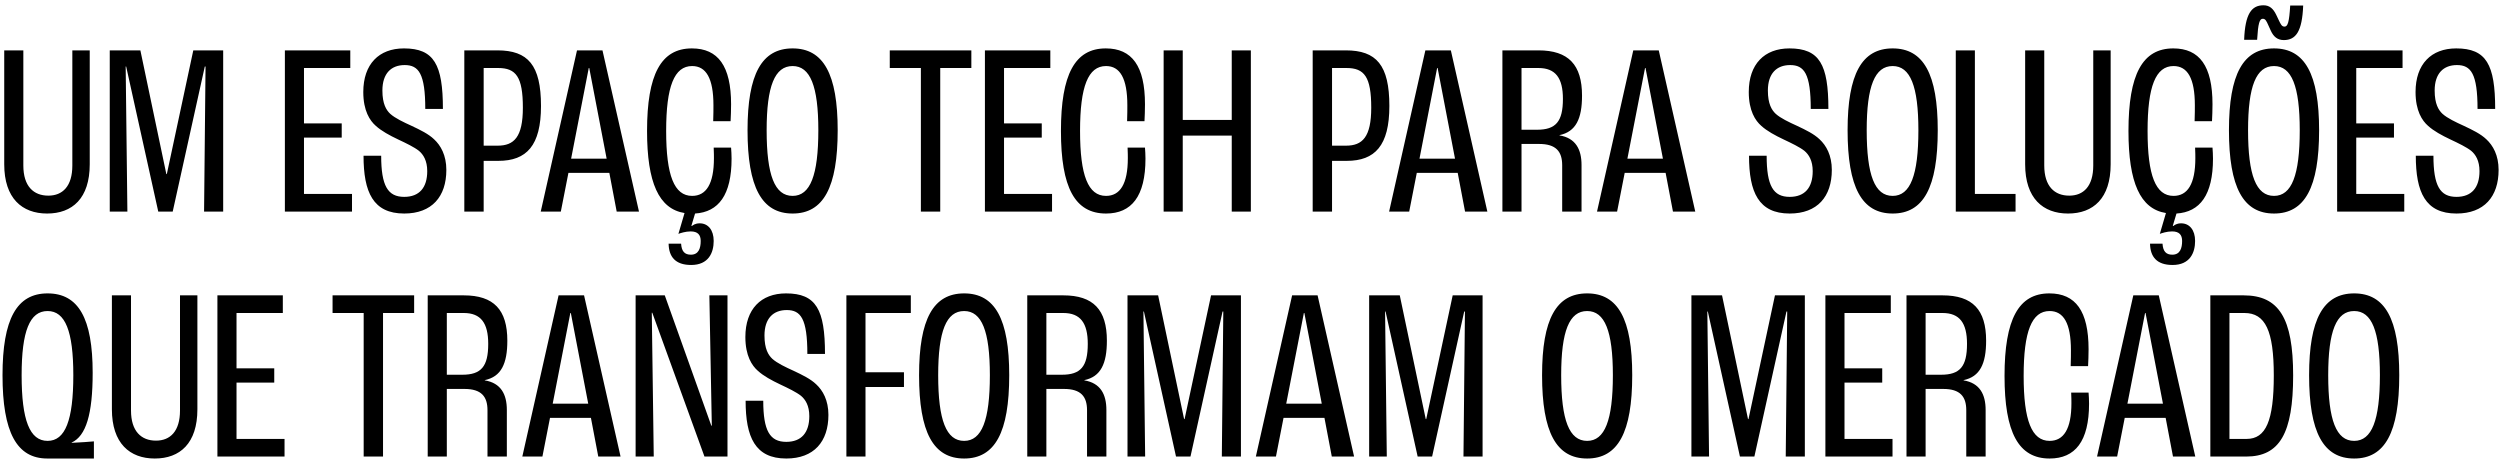 <svg width="449" height="83" viewBox="0 0 449 83" fill="none" xmlns="http://www.w3.org/2000/svg">
<path d="M8.46 38.35C3.972 38.35 0.76 35.622 0.76 29.506V9.046H4.192V29.726C4.192 33.466 6.04 35.138 8.68 35.138C11.232 35.138 12.992 33.466 12.992 29.726V9.046H16.116V29.506C16.116 35.622 12.992 38.35 8.46 38.35ZM19.711 37.998V9.046H25.211L29.875 31.266H29.963L34.715 9.046H40.083V37.998H36.651L36.915 11.95H36.783L31.019 37.998H28.423L22.659 11.95H22.571L22.879 37.998H19.711ZM51.164 37.998V9.046H62.912V12.214H54.596V22.158H61.372V24.71H54.596V34.83H63.22V37.998H51.164ZM72.595 38.35C67.007 38.35 65.291 34.522 65.291 27.966H68.459C68.459 33.378 69.647 35.358 72.595 35.358C75.323 35.358 76.731 33.686 76.731 30.738C76.731 28.846 76.027 27.746 75.235 27.086C74.399 26.426 72.947 25.722 71.539 25.062C69.955 24.314 68.503 23.522 67.491 22.598C66.435 21.674 65.247 19.914 65.247 16.526C65.247 11.51 68.063 8.694 72.551 8.694C77.963 8.694 79.547 11.598 79.547 19.562H76.379C76.379 13.226 75.191 11.686 72.683 11.686C70.263 11.686 68.679 13.182 68.679 16.262C68.679 18.682 69.383 19.782 70.087 20.442C70.967 21.234 72.463 21.938 73.915 22.598C75.499 23.346 76.951 24.05 77.963 25.018C79.151 26.118 80.163 27.878 80.163 30.518C80.163 35.314 77.567 38.35 72.595 38.35ZM83.391 37.998V9.046H89.331C94.831 9.046 97.163 11.686 97.163 19.034C97.163 26.162 94.567 28.89 89.507 28.89H86.867V37.998H83.391ZM86.867 26.162H89.375C92.323 26.162 93.907 24.622 93.907 19.342C93.907 13.798 92.675 12.214 89.463 12.214H86.867V26.162ZM110.757 37.998L109.437 31.046H102.089L100.725 37.998H97.117L103.629 9.046H108.205L114.761 37.998H110.757ZM102.573 28.494H108.953L105.829 12.214H105.741L102.573 28.494ZM131.39 28.494C131.39 35.006 129.058 38.086 124.834 38.35L124.174 40.55L124.262 40.594C124.438 40.462 124.834 40.11 125.67 40.11C127.166 40.11 128.178 41.298 128.178 43.278C128.178 45.39 127.254 47.59 124.13 47.59C121.27 47.59 120.126 46.094 120.082 43.762H122.326C122.414 45.126 122.942 45.742 124.086 45.742C125.494 45.742 125.846 44.554 125.846 43.278C125.846 42.178 125.318 41.562 124.042 41.562C123.118 41.562 122.194 41.87 121.842 42.002L122.942 38.262C118.322 37.514 116.21 32.806 116.21 23.522C116.21 13.358 118.718 8.694 124.262 8.694C128.97 8.694 131.302 11.862 131.302 18.726C131.302 19.694 131.258 21.014 131.214 21.762H128.09C128.134 20.706 128.134 19.386 128.134 18.902C128.134 14.062 126.814 11.862 124.306 11.862C121.094 11.862 119.642 15.514 119.642 23.522C119.642 31.53 121.094 35.182 124.306 35.182C126.814 35.182 128.222 33.07 128.222 28.406C128.222 28.098 128.222 27.394 128.178 26.514H131.302C131.346 26.998 131.39 27.878 131.39 28.494ZM142.353 38.35C136.809 38.35 134.257 33.642 134.257 23.39C134.257 13.314 136.809 8.694 142.353 8.694C147.897 8.694 150.449 13.314 150.449 23.39C150.449 33.642 147.897 38.35 142.353 38.35ZM142.353 35.182C145.521 35.182 146.973 31.486 146.973 23.39C146.973 15.47 145.521 11.862 142.353 11.862C139.141 11.862 137.689 15.47 137.689 23.39C137.689 31.486 139.141 35.182 142.353 35.182ZM165.39 37.998V12.214H159.802V9.046H174.454V12.214H168.866V37.998H165.39ZM176.891 37.998V9.046H188.639V12.214H180.323V22.158H187.099V24.71H180.323V34.83H188.947V37.998H176.891ZM198.642 38.35C193.054 38.35 190.546 33.686 190.546 23.522C190.546 13.358 193.054 8.694 198.598 8.694C203.306 8.694 205.638 11.862 205.638 18.726C205.638 19.694 205.594 21.014 205.55 21.762H202.426C202.47 20.706 202.47 19.386 202.47 18.902C202.47 14.062 201.15 11.862 198.642 11.862C195.43 11.862 193.978 15.514 193.978 23.522C193.978 31.53 195.43 35.182 198.642 35.182C201.15 35.182 202.558 33.07 202.558 28.406C202.558 28.098 202.558 27.394 202.514 26.514H205.638C205.682 26.998 205.726 27.878 205.726 28.494C205.726 35.27 203.218 38.35 198.642 38.35ZM208.989 37.998V9.046H212.421V21.542H221.221V9.046H224.653V37.998H221.221V24.358H212.421V37.998H208.989ZM235.758 37.998V9.046H241.698C247.198 9.046 249.53 11.686 249.53 19.034C249.53 26.162 246.934 28.89 241.874 28.89H239.234V37.998H235.758ZM239.234 26.162H241.742C244.69 26.162 246.274 24.622 246.274 19.342C246.274 13.798 245.042 12.214 241.83 12.214H239.234V26.162ZM263.124 37.998L261.804 31.046H254.456L253.092 37.998H249.484L255.996 9.046H260.572L267.128 37.998H263.124ZM254.94 28.494H261.32L258.196 12.214H258.108L254.94 28.494ZM269.832 37.998V9.046H276.3C281.712 9.046 284.132 11.642 284.132 17.186C284.132 21.322 283.032 23.654 280.084 24.27V24.314C282.988 24.798 284.044 26.822 284.044 29.638V37.998H280.568V29.682C280.568 27.218 279.468 25.854 276.432 25.854H273.264V37.998H269.832ZM273.264 23.302H276.036C279.424 23.302 280.7 21.85 280.7 17.758C280.7 14.018 279.38 12.214 276.3 12.214H273.264V23.302ZM300.464 37.998L299.144 31.046H291.796L290.432 37.998H286.824L293.336 9.046H297.912L304.468 37.998H300.464ZM292.28 28.494H298.66L295.536 12.214H295.448L292.28 28.494ZM321.427 38.35C315.839 38.35 314.123 34.522 314.123 27.966H317.291C317.291 33.378 318.479 35.358 321.427 35.358C324.155 35.358 325.563 33.686 325.563 30.738C325.563 28.846 324.859 27.746 324.067 27.086C323.231 26.426 321.779 25.722 320.371 25.062C318.787 24.314 317.335 23.522 316.323 22.598C315.267 21.674 314.079 19.914 314.079 16.526C314.079 11.51 316.895 8.694 321.383 8.694C326.795 8.694 328.379 11.598 328.379 19.562H325.211C325.211 13.226 324.023 11.686 321.515 11.686C319.095 11.686 317.511 13.182 317.511 16.262C317.511 18.682 318.215 19.782 318.919 20.442C319.799 21.234 321.295 21.938 322.747 22.598C324.331 23.346 325.783 24.05 326.795 25.018C327.983 26.118 328.995 27.878 328.995 30.518C328.995 35.314 326.399 38.35 321.427 38.35ZM339.923 38.35C334.379 38.35 331.827 33.642 331.827 23.39C331.827 13.314 334.379 8.694 339.923 8.694C345.467 8.694 348.019 13.314 348.019 23.39C348.019 33.642 345.467 38.35 339.923 38.35ZM339.923 35.182C343.091 35.182 344.543 31.486 344.543 23.39C344.543 15.47 343.091 11.862 339.923 11.862C336.711 11.862 335.259 15.47 335.259 23.39C335.259 31.486 336.711 35.182 339.923 35.182ZM351.258 37.998V9.046H354.69V34.83H361.994V37.998H351.258ZM371.417 38.35C366.929 38.35 363.717 35.622 363.717 29.506V9.046H367.149V29.726C367.149 33.466 368.997 35.138 371.637 35.138C374.189 35.138 375.949 33.466 375.949 29.726V9.046H379.073V29.506C379.073 35.622 375.949 38.35 371.417 38.35ZM397.452 28.494C397.452 35.006 395.12 38.086 390.896 38.35L390.236 40.55L390.324 40.594C390.5 40.462 390.896 40.11 391.732 40.11C393.228 40.11 394.24 41.298 394.24 43.278C394.24 45.39 393.316 47.59 390.192 47.59C387.332 47.59 386.188 46.094 386.144 43.762H388.388C388.476 45.126 389.004 45.742 390.148 45.742C391.556 45.742 391.908 44.554 391.908 43.278C391.908 42.178 391.38 41.562 390.104 41.562C389.18 41.562 388.256 41.87 387.904 42.002L389.004 38.262C384.384 37.514 382.272 32.806 382.272 23.522C382.272 13.358 384.78 8.694 390.324 8.694C395.032 8.694 397.364 11.862 397.364 18.726C397.364 19.694 397.32 21.014 397.276 21.762H394.152C394.196 20.706 394.196 19.386 394.196 18.902C394.196 14.062 392.876 11.862 390.368 11.862C387.156 11.862 385.704 15.514 385.704 23.522C385.704 31.53 387.156 35.182 390.368 35.182C392.876 35.182 394.284 33.07 394.284 28.406C394.284 28.098 394.284 27.394 394.24 26.514H397.364C397.408 26.998 397.452 27.878 397.452 28.494ZM403.047 7.154C403.223 2.49 404.367 0.95 406.523 0.95C407.623 0.95 408.283 1.566 408.811 2.666L409.251 3.59C409.647 4.426 409.823 4.778 410.307 4.778C410.879 4.778 411.143 3.986 411.319 0.994H413.651C413.475 5.658 412.331 7.198 410.175 7.198C409.031 7.198 408.327 6.582 407.843 5.526L407.403 4.558C407.051 3.766 406.875 3.37 406.391 3.37C405.819 3.37 405.555 4.162 405.379 7.154H403.047ZM408.415 38.35C402.871 38.35 400.319 33.642 400.319 23.39C400.319 13.314 402.871 8.694 408.415 8.694C413.959 8.694 416.511 13.314 416.511 23.39C416.511 33.642 413.959 38.35 408.415 38.35ZM408.415 35.182C411.583 35.182 413.035 31.486 413.035 23.39C413.035 15.47 411.583 11.862 408.415 11.862C405.203 11.862 403.751 15.47 403.751 23.39C403.751 31.486 405.203 35.182 408.415 35.182ZM419.75 37.998V9.046H431.498V12.214H423.182V22.158H429.958V24.71H423.182V34.83H431.806V37.998H419.75ZM441.181 38.35C435.593 38.35 433.877 34.522 433.877 27.966H437.045C437.045 33.378 438.233 35.358 441.181 35.358C443.909 35.358 445.317 33.686 445.317 30.738C445.317 28.846 444.613 27.746 443.821 27.086C442.985 26.426 441.533 25.722 440.125 25.062C438.541 24.314 437.089 23.522 436.077 22.598C435.021 21.674 433.833 19.914 433.833 16.526C433.833 11.51 436.649 8.694 441.137 8.694C446.549 8.694 448.133 11.598 448.133 19.562H444.965C444.965 13.226 443.777 11.686 441.269 11.686C438.849 11.686 437.265 13.182 437.265 16.262C437.265 18.682 437.969 19.782 438.673 20.442C439.553 21.234 441.049 21.938 442.501 22.598C444.085 23.346 445.537 24.05 446.549 25.018C447.737 26.118 448.749 27.878 448.749 30.518C448.749 35.314 446.153 38.35 441.181 38.35ZM8.504 82.35C3.004 82.35 0.452 77.642 0.452 67.39C0.452 57.314 3.004 52.694 8.548 52.694C14.092 52.694 16.644 57.182 16.644 66.95C16.644 74.386 15.456 78.302 12.86 79.49V79.534C14.708 79.446 15.852 79.358 16.864 79.27V82.35H8.504ZM8.548 79.182C11.716 79.182 13.168 75.486 13.168 67.39C13.168 59.47 11.716 55.862 8.548 55.862C5.336 55.862 3.884 59.47 3.884 67.39C3.884 75.486 5.336 79.182 8.548 79.182ZM27.796 82.35C23.308 82.35 20.096 79.622 20.096 73.506V53.046H23.528V73.726C23.528 77.466 25.376 79.138 28.016 79.138C30.568 79.138 32.328 77.466 32.328 73.726V53.046H35.452V73.506C35.452 79.622 32.328 82.35 27.796 82.35ZM39.047 81.998V53.046H50.795V56.214H42.479V66.158H49.255V68.71H42.479V78.83H51.103V81.998H39.047ZM65.316 81.998V56.214H59.728V53.046H74.38V56.214H68.792V81.998H65.316ZM76.817 81.998V53.046H83.285C88.697 53.046 91.117 55.642 91.117 61.186C91.117 65.322 90.017 67.654 87.069 68.27V68.314C89.973 68.798 91.029 70.822 91.029 73.638V81.998H87.553V73.682C87.553 71.218 86.453 69.854 83.417 69.854H80.249V81.998H76.817ZM80.249 67.302H83.021C86.409 67.302 87.685 65.85 87.685 61.758C87.685 58.018 86.365 56.214 83.285 56.214H80.249V67.302ZM107.449 81.998L106.129 75.046H98.781L97.417 81.998H93.809L100.321 53.046H104.897L111.453 81.998H107.449ZM99.265 72.494H105.645L102.521 56.214H102.433L99.265 72.494ZM114.157 81.998V53.046H119.393L127.753 76.454H127.841L127.401 53.046H130.657V81.998H126.521L117.149 56.17H117.061L117.413 81.998H114.157ZM141.216 82.35C135.628 82.35 133.912 78.522 133.912 71.966H137.08C137.08 77.378 138.268 79.358 141.216 79.358C143.944 79.358 145.352 77.686 145.352 74.738C145.352 72.846 144.648 71.746 143.856 71.086C143.02 70.426 141.568 69.722 140.16 69.062C138.576 68.314 137.124 67.522 136.112 66.598C135.056 65.674 133.868 63.914 133.868 60.526C133.868 55.51 136.684 52.694 141.172 52.694C146.584 52.694 148.168 55.598 148.168 63.562H145C145 57.226 143.812 55.686 141.304 55.686C138.884 55.686 137.3 57.182 137.3 60.262C137.3 62.682 138.004 63.782 138.708 64.442C139.588 65.234 141.084 65.938 142.536 66.598C144.12 67.346 145.572 68.05 146.584 69.018C147.772 70.118 148.784 71.878 148.784 74.518C148.784 79.314 146.188 82.35 141.216 82.35ZM152.012 81.998V53.046H163.584V56.214H155.444V66.862H162.352V69.502H155.444V81.998H152.012ZM173.161 82.35C167.617 82.35 165.065 77.642 165.065 67.39C165.065 57.314 167.617 52.694 173.161 52.694C178.705 52.694 181.257 57.314 181.257 67.39C181.257 77.642 178.705 82.35 173.161 82.35ZM173.161 79.182C176.329 79.182 177.781 75.486 177.781 67.39C177.781 59.47 176.329 55.862 173.161 55.862C169.949 55.862 168.497 59.47 168.497 67.39C168.497 75.486 169.949 79.182 173.161 79.182ZM184.496 81.998V53.046H190.964C196.376 53.046 198.796 55.642 198.796 61.186C198.796 65.322 197.696 67.654 194.748 68.27V68.314C197.652 68.798 198.708 70.822 198.708 73.638V81.998H195.232V73.682C195.232 71.218 194.132 69.854 191.096 69.854H187.928V81.998H184.496ZM187.928 67.302H190.7C194.088 67.302 195.364 65.85 195.364 61.758C195.364 58.018 194.044 56.214 190.964 56.214H187.928V67.302ZM202.5 81.998V53.046H208L212.664 75.266H212.752L217.504 53.046H222.872V81.998H219.44L219.704 55.95H219.572L213.808 81.998H211.212L205.448 55.95H205.36L205.668 81.998H202.5ZM239.191 81.998L237.871 75.046H230.523L229.159 81.998H225.551L232.063 53.046H236.639L243.195 81.998H239.191ZM231.007 72.494H237.387L234.263 56.214H234.175L231.007 72.494ZM245.899 81.998V53.046H251.399L256.063 75.266H256.151L260.903 53.046H266.271V81.998H262.839L263.103 55.95H262.971L257.207 81.998H254.611L248.847 55.95H248.759L249.067 81.998H245.899ZM285.052 82.35C279.508 82.35 276.956 77.642 276.956 67.39C276.956 57.314 279.508 52.694 285.052 52.694C290.596 52.694 293.148 57.314 293.148 67.39C293.148 77.642 290.596 82.35 285.052 82.35ZM285.052 79.182C288.22 79.182 289.672 75.486 289.672 67.39C289.672 59.47 288.22 55.862 285.052 55.862C281.84 55.862 280.388 59.47 280.388 67.39C280.388 75.486 281.84 79.182 285.052 79.182ZM303.778 81.998V53.046H309.278L313.942 75.266H314.03L318.782 53.046H324.15V81.998H320.718L320.982 55.95H320.85L315.086 81.998H312.49L306.726 55.95H306.638L306.946 81.998H303.778ZM327.84 81.998V53.046H339.588V56.214H331.272V66.158H338.048V68.71H331.272V78.83H339.896V81.998H327.84ZM342.407 81.998V53.046H348.875C354.287 53.046 356.707 55.642 356.707 61.186C356.707 65.322 355.607 67.654 352.659 68.27V68.314C355.563 68.798 356.619 70.822 356.619 73.638V81.998H353.143V73.682C353.143 71.218 352.043 69.854 349.007 69.854H345.839V81.998H342.407ZM345.839 67.302H348.611C351.999 67.302 353.275 65.85 353.275 61.758C353.275 58.018 351.955 56.214 348.875 56.214H345.839V67.302ZM368.111 82.35C362.523 82.35 360.014 77.686 360.014 67.522C360.014 57.358 362.523 52.694 368.067 52.694C372.775 52.694 375.107 55.862 375.107 62.726C375.107 63.694 375.063 65.014 375.019 65.762H371.895C371.939 64.706 371.939 63.386 371.939 62.902C371.939 58.062 370.619 55.862 368.111 55.862C364.899 55.862 363.447 59.514 363.447 67.522C363.447 75.53 364.899 79.182 368.111 79.182C370.619 79.182 372.027 77.07 372.027 72.406C372.027 72.098 372.027 71.394 371.983 70.514H375.107C375.151 70.998 375.195 71.878 375.195 72.494C375.195 79.27 372.687 82.35 368.111 82.35ZM390.269 81.998L388.949 75.046H381.601L380.237 81.998H376.629L383.141 53.046H387.717L394.273 81.998H390.269ZM382.085 72.494H388.465L385.341 56.214H385.253L382.085 72.494ZM396.977 81.998V53.046H402.961C409.297 53.046 411.849 57.138 411.849 67.434C411.849 77.818 409.429 81.998 403.401 81.998H396.977ZM400.409 78.83H403.489C406.965 78.83 408.373 75.574 408.373 67.434C408.373 59.426 406.877 56.214 403.093 56.214H400.409V78.83ZM422.81 82.35C417.266 82.35 414.714 77.642 414.714 67.39C414.714 57.314 417.266 52.694 422.81 52.694C428.354 52.694 430.906 57.314 430.906 67.39C430.906 77.642 428.354 82.35 422.81 82.35ZM422.81 79.182C425.978 79.182 427.43 75.486 427.43 67.39C427.43 59.47 425.978 55.862 422.81 55.862C419.598 55.862 418.146 59.47 418.146 67.39C418.146 75.486 419.598 79.182 422.81 79.182Z" fill="black"/>
</svg>

